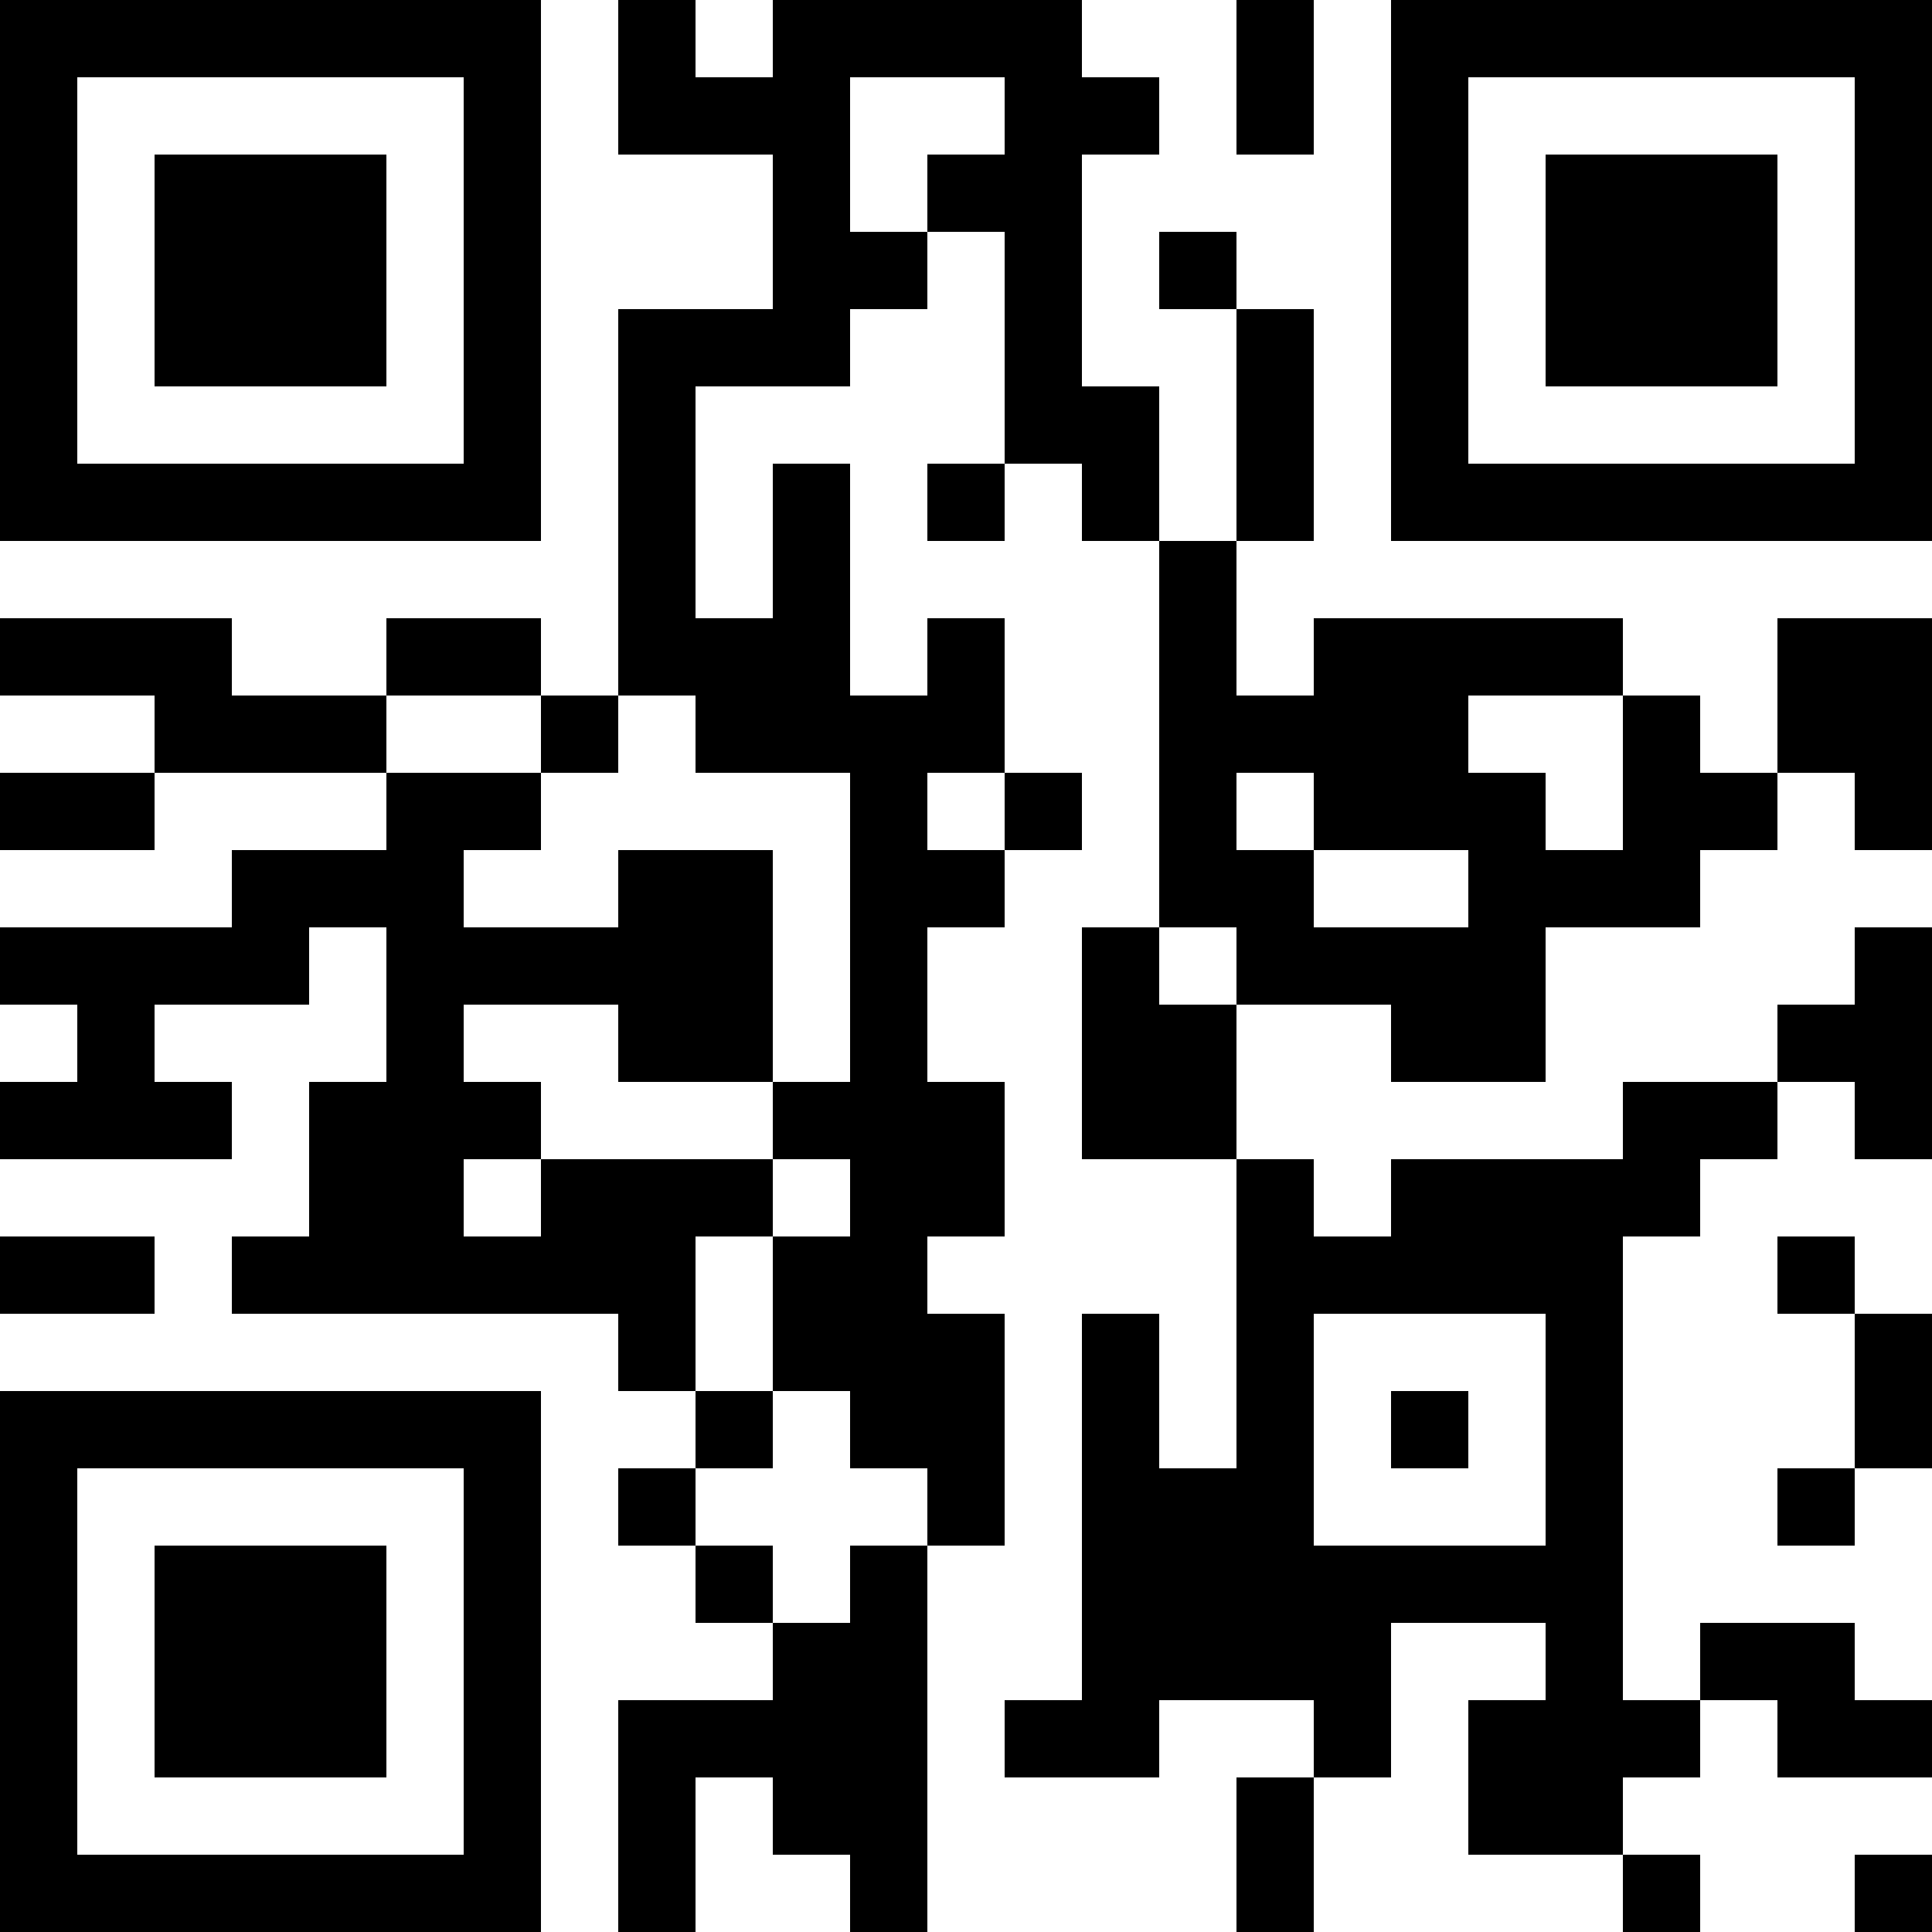 <?xml version="1.0" encoding="UTF-8"?>
<svg xmlns="http://www.w3.org/2000/svg" version="1.1" width="1000" height="1000" viewBox="0 0 1000 1000"><rect x="0" y="0" width="1000" height="1000" fill="#ffffff"/><g transform="scale(40)"><g transform="translate(0,0)"><path fill-rule="evenodd" d="M8 0L8 2L10 2L10 4L8 4L8 9L7 9L7 8L5 8L5 9L3 9L3 8L0 8L0 9L2 9L2 10L0 10L0 11L2 11L2 10L5 10L5 11L3 11L3 12L0 12L0 13L1 13L1 14L0 14L0 15L3 15L3 14L2 14L2 13L4 13L4 12L5 12L5 14L4 14L4 16L3 16L3 17L8 17L8 18L9 18L9 19L8 19L8 20L9 20L9 21L10 21L10 22L8 22L8 25L9 25L9 23L10 23L10 24L11 24L11 25L12 25L12 20L13 20L13 17L12 17L12 16L13 16L13 14L12 14L12 12L13 12L13 11L14 11L14 10L13 10L13 8L12 8L12 9L11 9L11 6L10 6L10 8L9 8L9 5L11 5L11 4L12 4L12 3L13 3L13 6L12 6L12 7L13 7L13 6L14 6L14 7L15 7L15 12L14 12L14 15L16 15L16 19L15 19L15 17L14 17L14 22L13 22L13 23L15 23L15 22L17 22L17 23L16 23L16 25L17 25L17 23L18 23L18 21L20 21L20 22L19 22L19 24L21 24L21 25L22 25L22 24L21 24L21 23L22 23L22 22L23 22L23 23L25 23L25 22L24 22L24 21L22 21L22 22L21 22L21 16L22 16L22 15L23 15L23 14L24 14L24 15L25 15L25 12L24 12L24 13L23 13L23 14L21 14L21 15L18 15L18 16L17 16L17 15L16 15L16 13L18 13L18 14L20 14L20 12L22 12L22 11L23 11L23 10L24 10L24 11L25 11L25 8L23 8L23 10L22 10L22 9L21 9L21 8L17 8L17 9L16 9L16 7L17 7L17 4L16 4L16 3L15 3L15 4L16 4L16 7L15 7L15 5L14 5L14 2L15 2L15 1L14 1L14 0L10 0L10 1L9 1L9 0ZM16 0L16 2L17 2L17 0ZM11 1L11 3L12 3L12 2L13 2L13 1ZM5 9L5 10L7 10L7 11L6 11L6 12L8 12L8 11L10 11L10 14L8 14L8 13L6 13L6 14L7 14L7 15L6 15L6 16L7 16L7 15L10 15L10 16L9 16L9 18L10 18L10 19L9 19L9 20L10 20L10 21L11 21L11 20L12 20L12 19L11 19L11 18L10 18L10 16L11 16L11 15L10 15L10 14L11 14L11 10L9 10L9 9L8 9L8 10L7 10L7 9ZM19 9L19 10L20 10L20 11L21 11L21 9ZM12 10L12 11L13 11L13 10ZM16 10L16 11L17 11L17 12L19 12L19 11L17 11L17 10ZM15 12L15 13L16 13L16 12ZM0 16L0 17L2 17L2 16ZM23 16L23 17L24 17L24 19L23 19L23 20L24 20L24 19L25 19L25 17L24 17L24 16ZM17 17L17 20L20 20L20 17ZM18 18L18 19L19 19L19 18ZM24 24L24 25L25 25L25 24ZM0 0L0 7L7 7L7 0ZM1 1L1 6L6 6L6 1ZM2 2L2 5L5 5L5 2ZM18 0L18 7L25 7L25 0ZM19 1L19 6L24 6L24 1ZM20 2L20 5L23 5L23 2ZM0 18L0 25L7 25L7 18ZM1 19L1 24L6 24L6 19ZM2 20L2 23L5 23L5 20Z" fill="#000000"/></g></g></svg>

